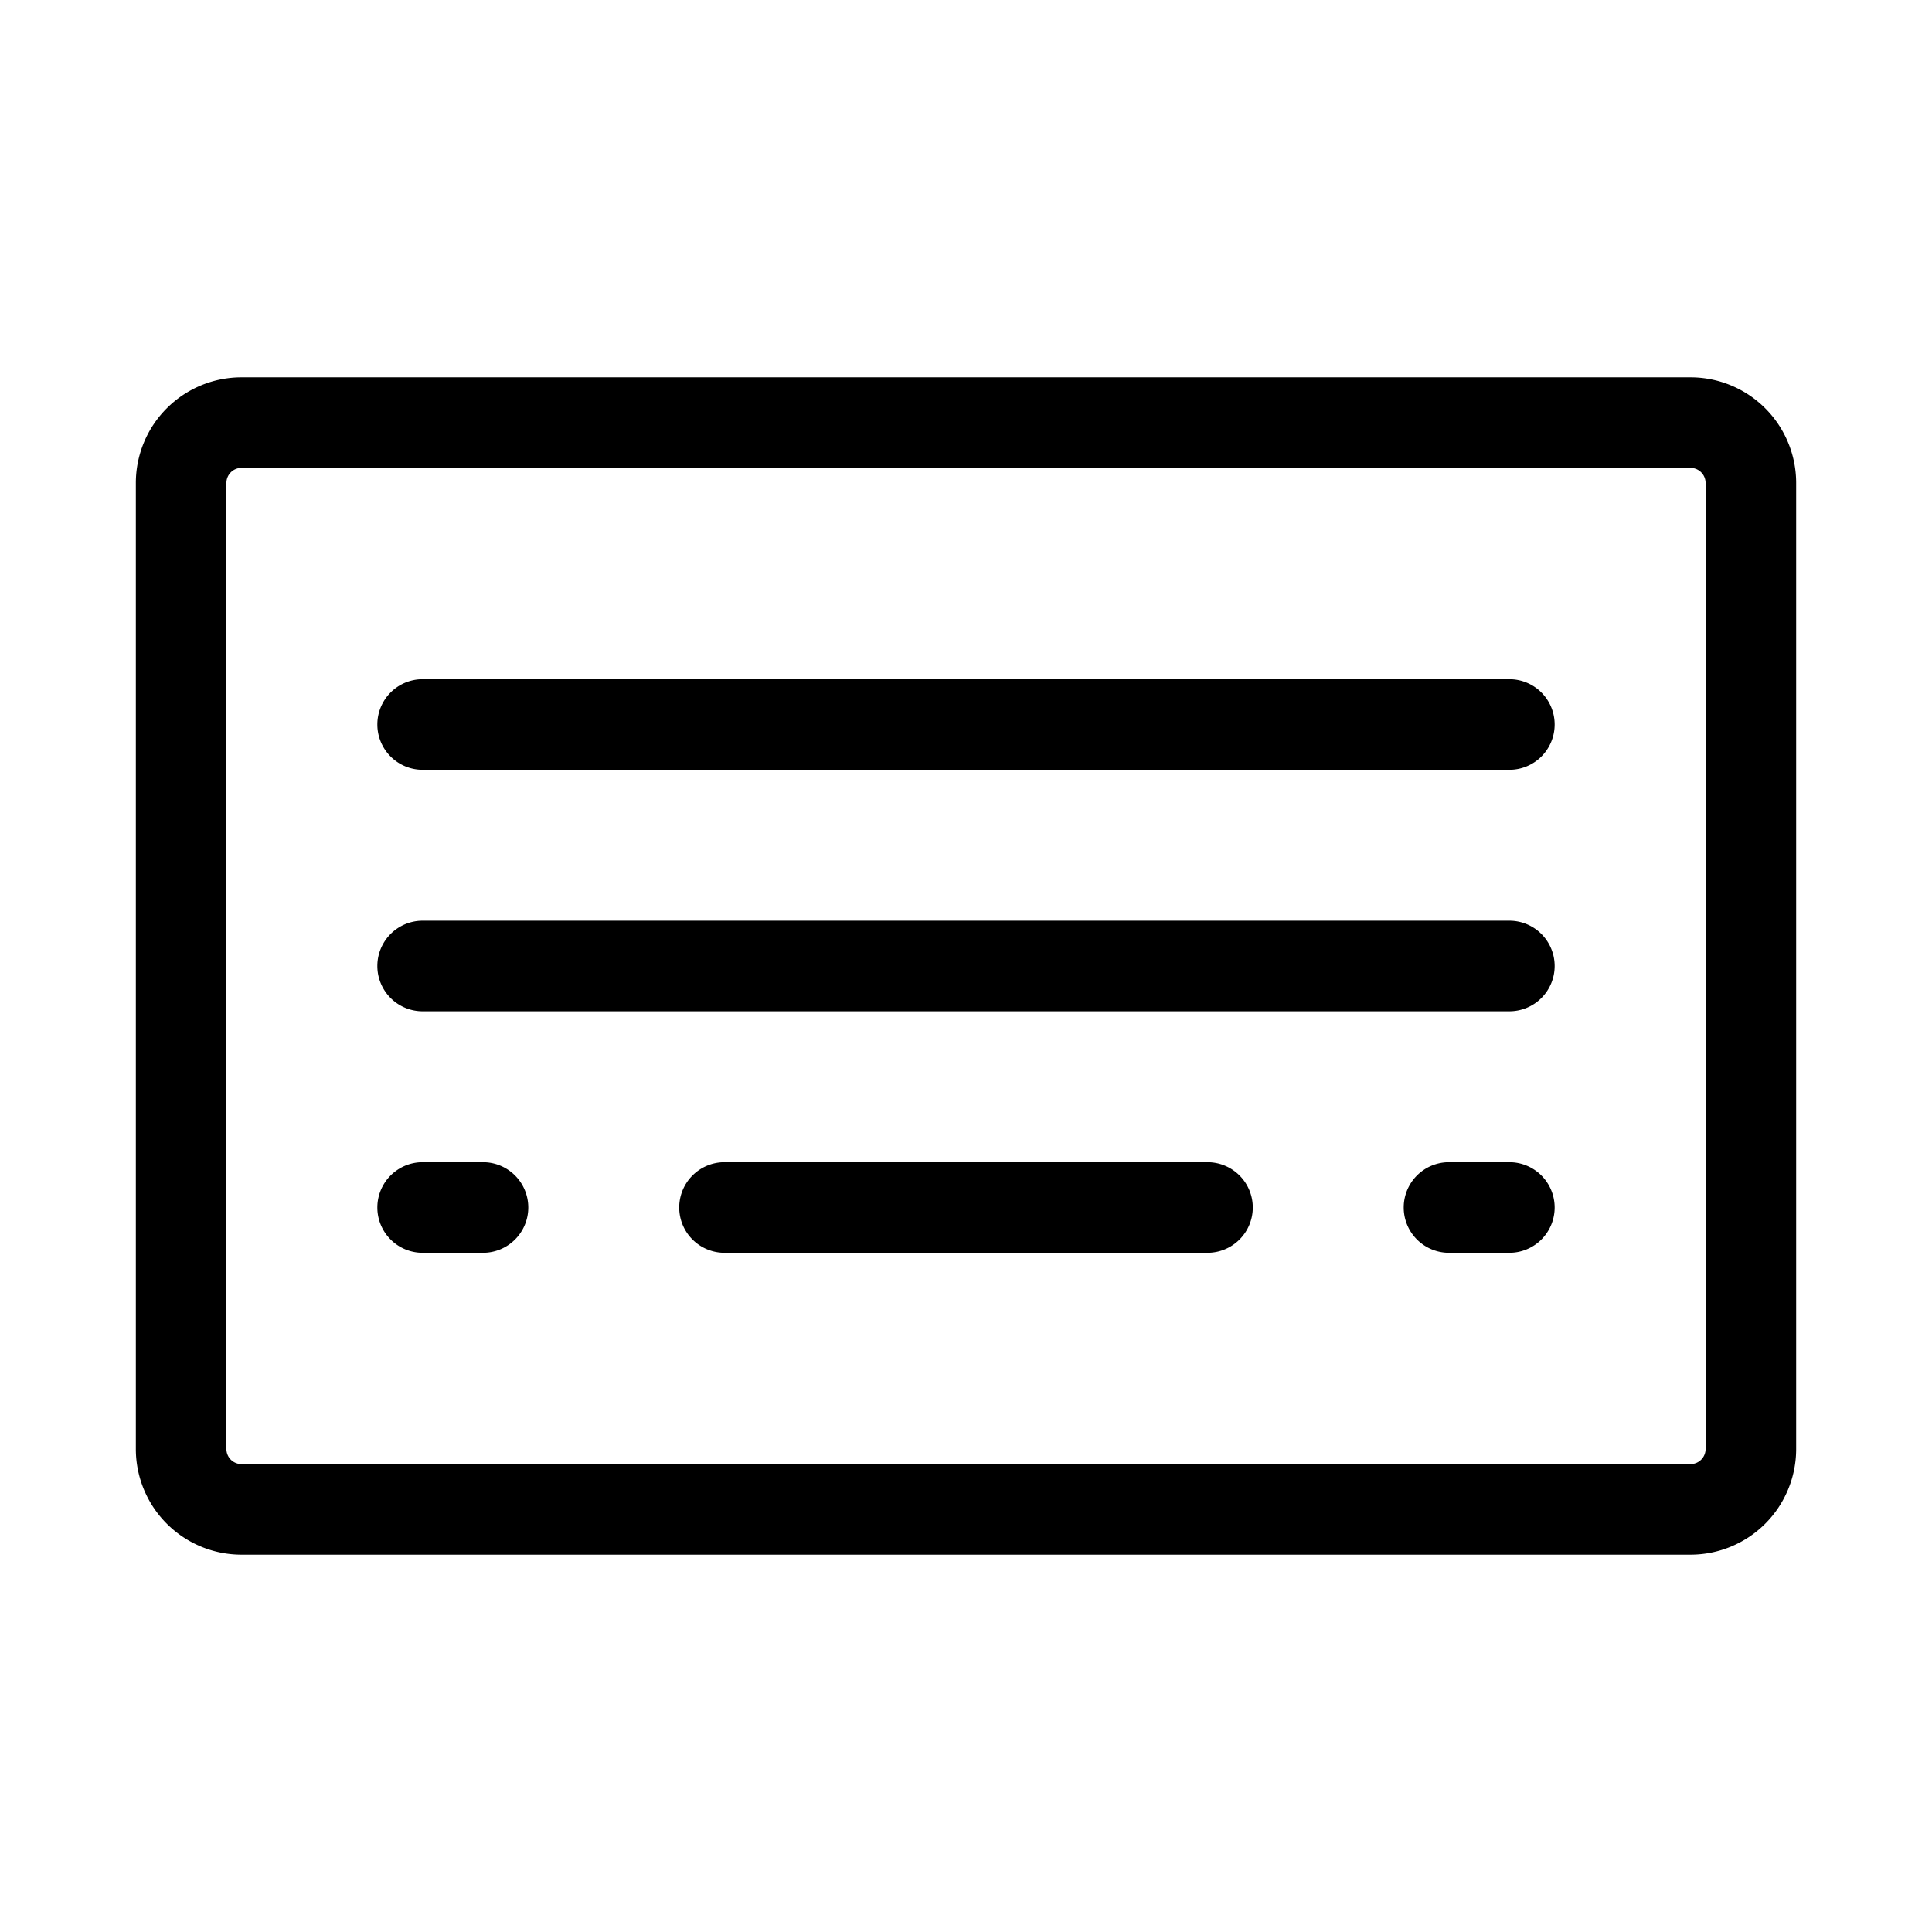 <svg xmlns="http://www.w3.org/2000/svg" viewBox="0 0 256 256" fill="currentColor"><path d="M224,50H32A14,14,0,0,0,18,64V192a14,14,0,0,0,14,14H224a14,14,0,0,0,14-14V64A14,14,0,0,0,224,50Zm2,142a2,2,0,0,1-2,2H32a2,2,0,0,1-2-2V64a2,2,0,0,1,2-2H224a2,2,0,0,1,2,2Zm-20-64a6,6,0,0,1-6,6H56a6,6,0,0,1,0-12H200A6,6,0,0,1,206,128Zm0-32a6,6,0,0,1-6,6H56a6,6,0,0,1,0-12H200A6,6,0,0,1,206,96ZM70,160a6,6,0,0,1-6,6H56a6,6,0,0,1,0-12h8A6,6,0,0,1,70,160Zm96,0a6,6,0,0,1-6,6H96a6,6,0,0,1,0-12h64A6,6,0,0,1,166,160Zm40,0a6,6,0,0,1-6,6h-8a6,6,0,0,1,0-12h8A6,6,0,0,1,206,160Z"/></svg>
